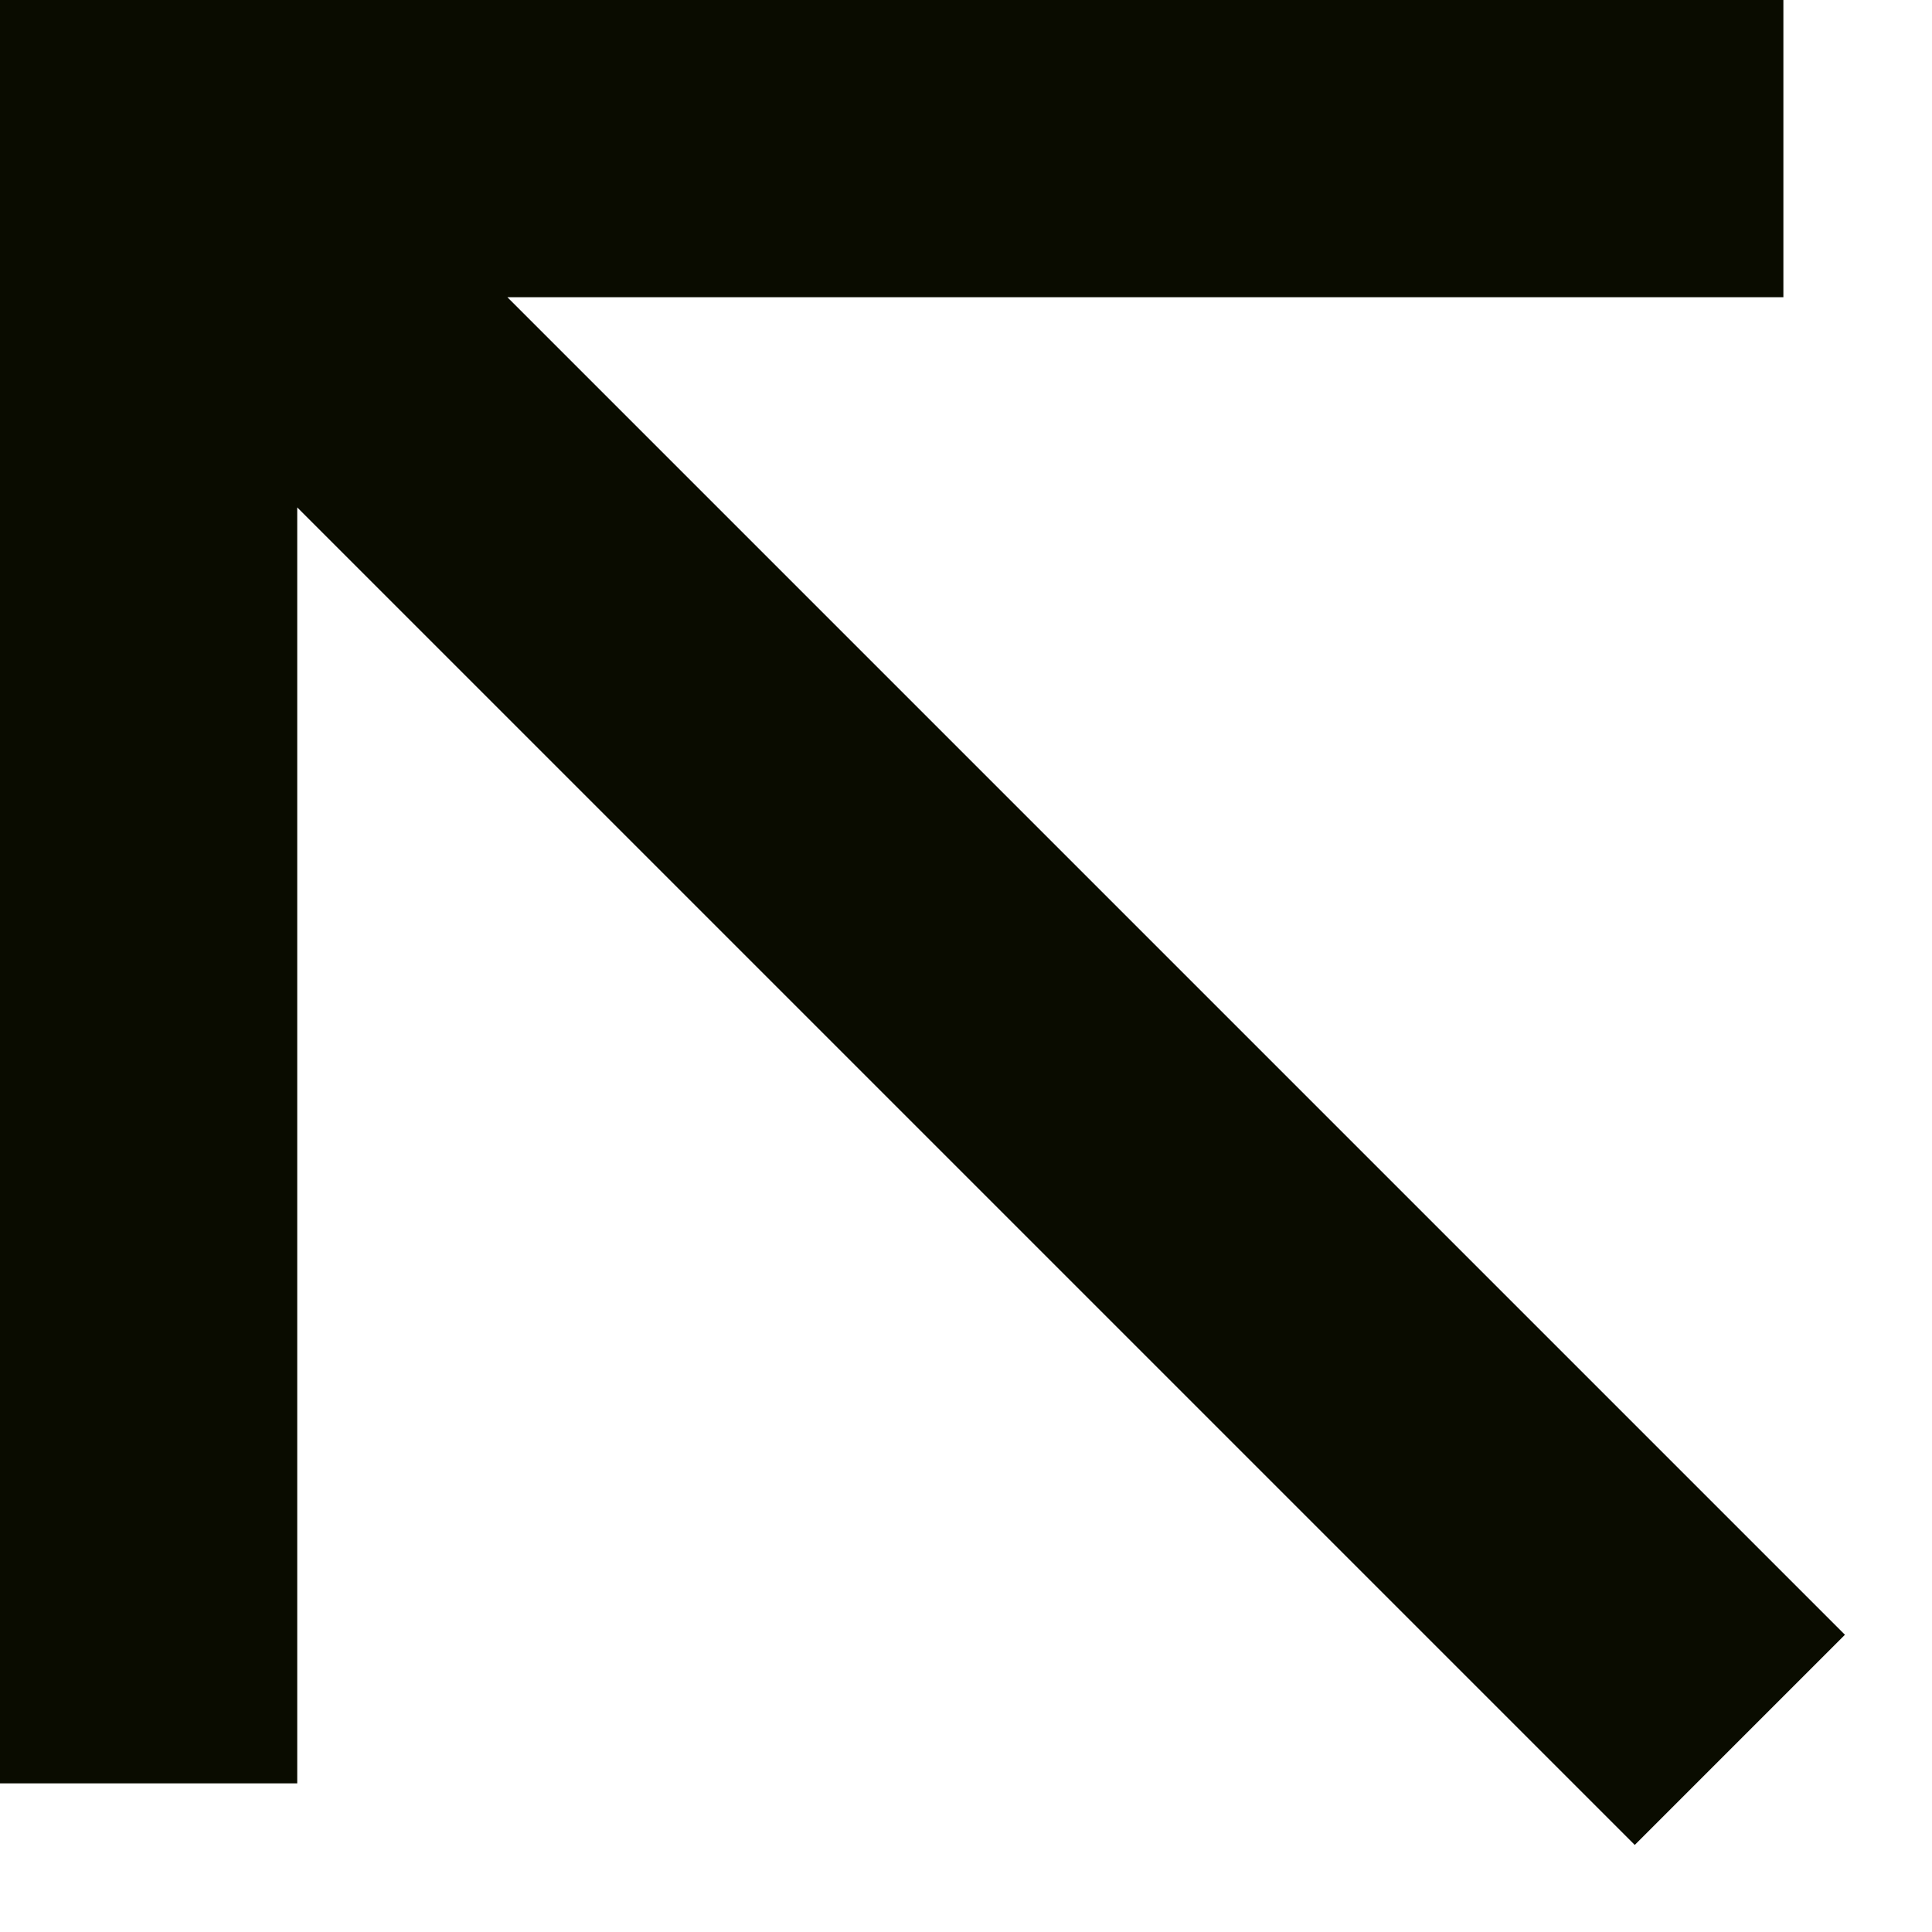 <svg width="13" height="13" viewBox="0 0 13 13" fill="none" xmlns="http://www.w3.org/2000/svg">
  <path d="M11 11L1.8 1.8M1 11V1H11" stroke="#0A0C00" stroke-width="2" stroke-linecap="square"/>
</svg>